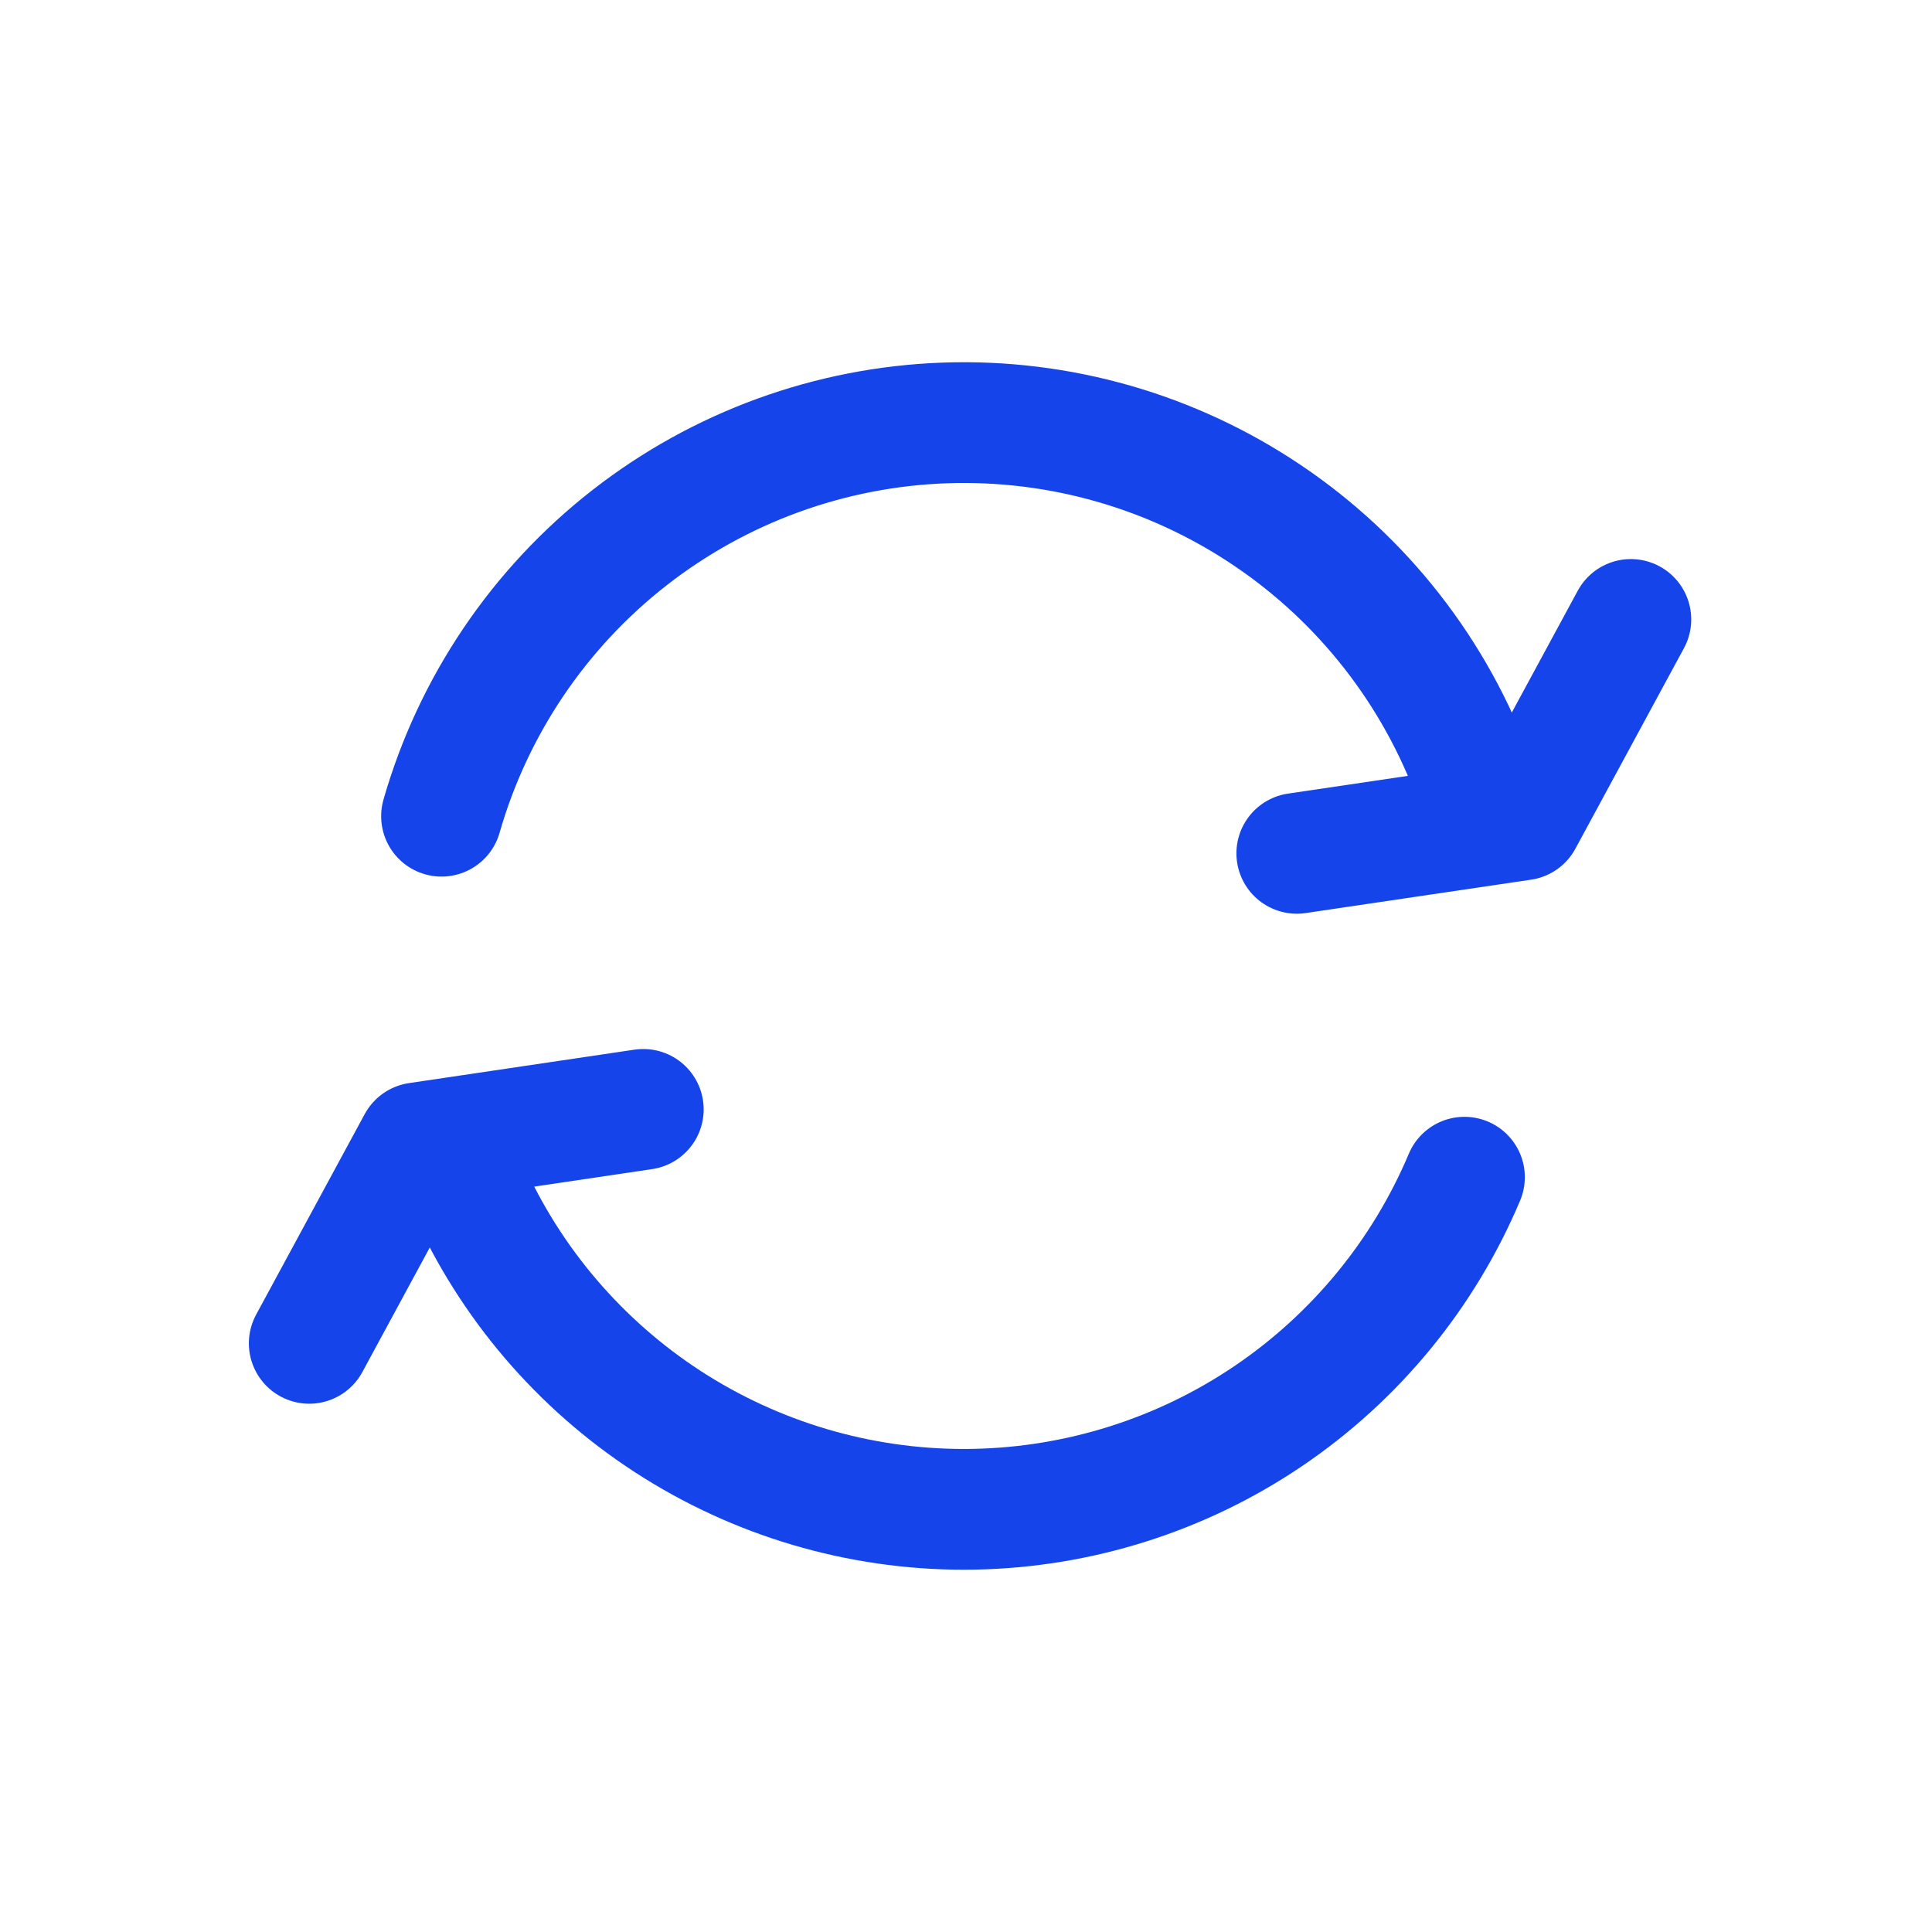 <svg width="32" height="32" viewBox="0 0 32 32" fill="none" xmlns="http://www.w3.org/2000/svg">
<path d="M7.313 13.519C7.837 11.692 8.926 10.078 10.424 8.908C11.922 7.738 13.751 7.072 15.651 7.005C17.55 6.939 19.422 7.476 20.997 8.539C22.573 9.601 23.772 11.136 24.422 12.922" stroke="#1644EB" stroke-width="2" stroke-linecap="round" stroke-linejoin="round"/>
<path d="M24.256 19.498C23.579 21.103 22.451 22.476 21.009 23.453C19.567 24.429 17.872 24.965 16.131 24.998C14.39 25.03 12.677 24.556 11.199 23.634C9.722 22.712 8.544 21.381 7.808 19.803" stroke="#1644EB" stroke-width="2" stroke-linecap="round" stroke-linejoin="round"/>
<path d="M21.479 14.134L25.214 13.581L27.012 10.26" stroke="#1644EB" stroke-width="2" stroke-linecap="round" stroke-linejoin="round"/>
<path d="M10.655 18.375L6.92 18.929L5.122 22.25" stroke="#1644EB" stroke-width="2" stroke-linecap="round" stroke-linejoin="round"/>
</svg>
